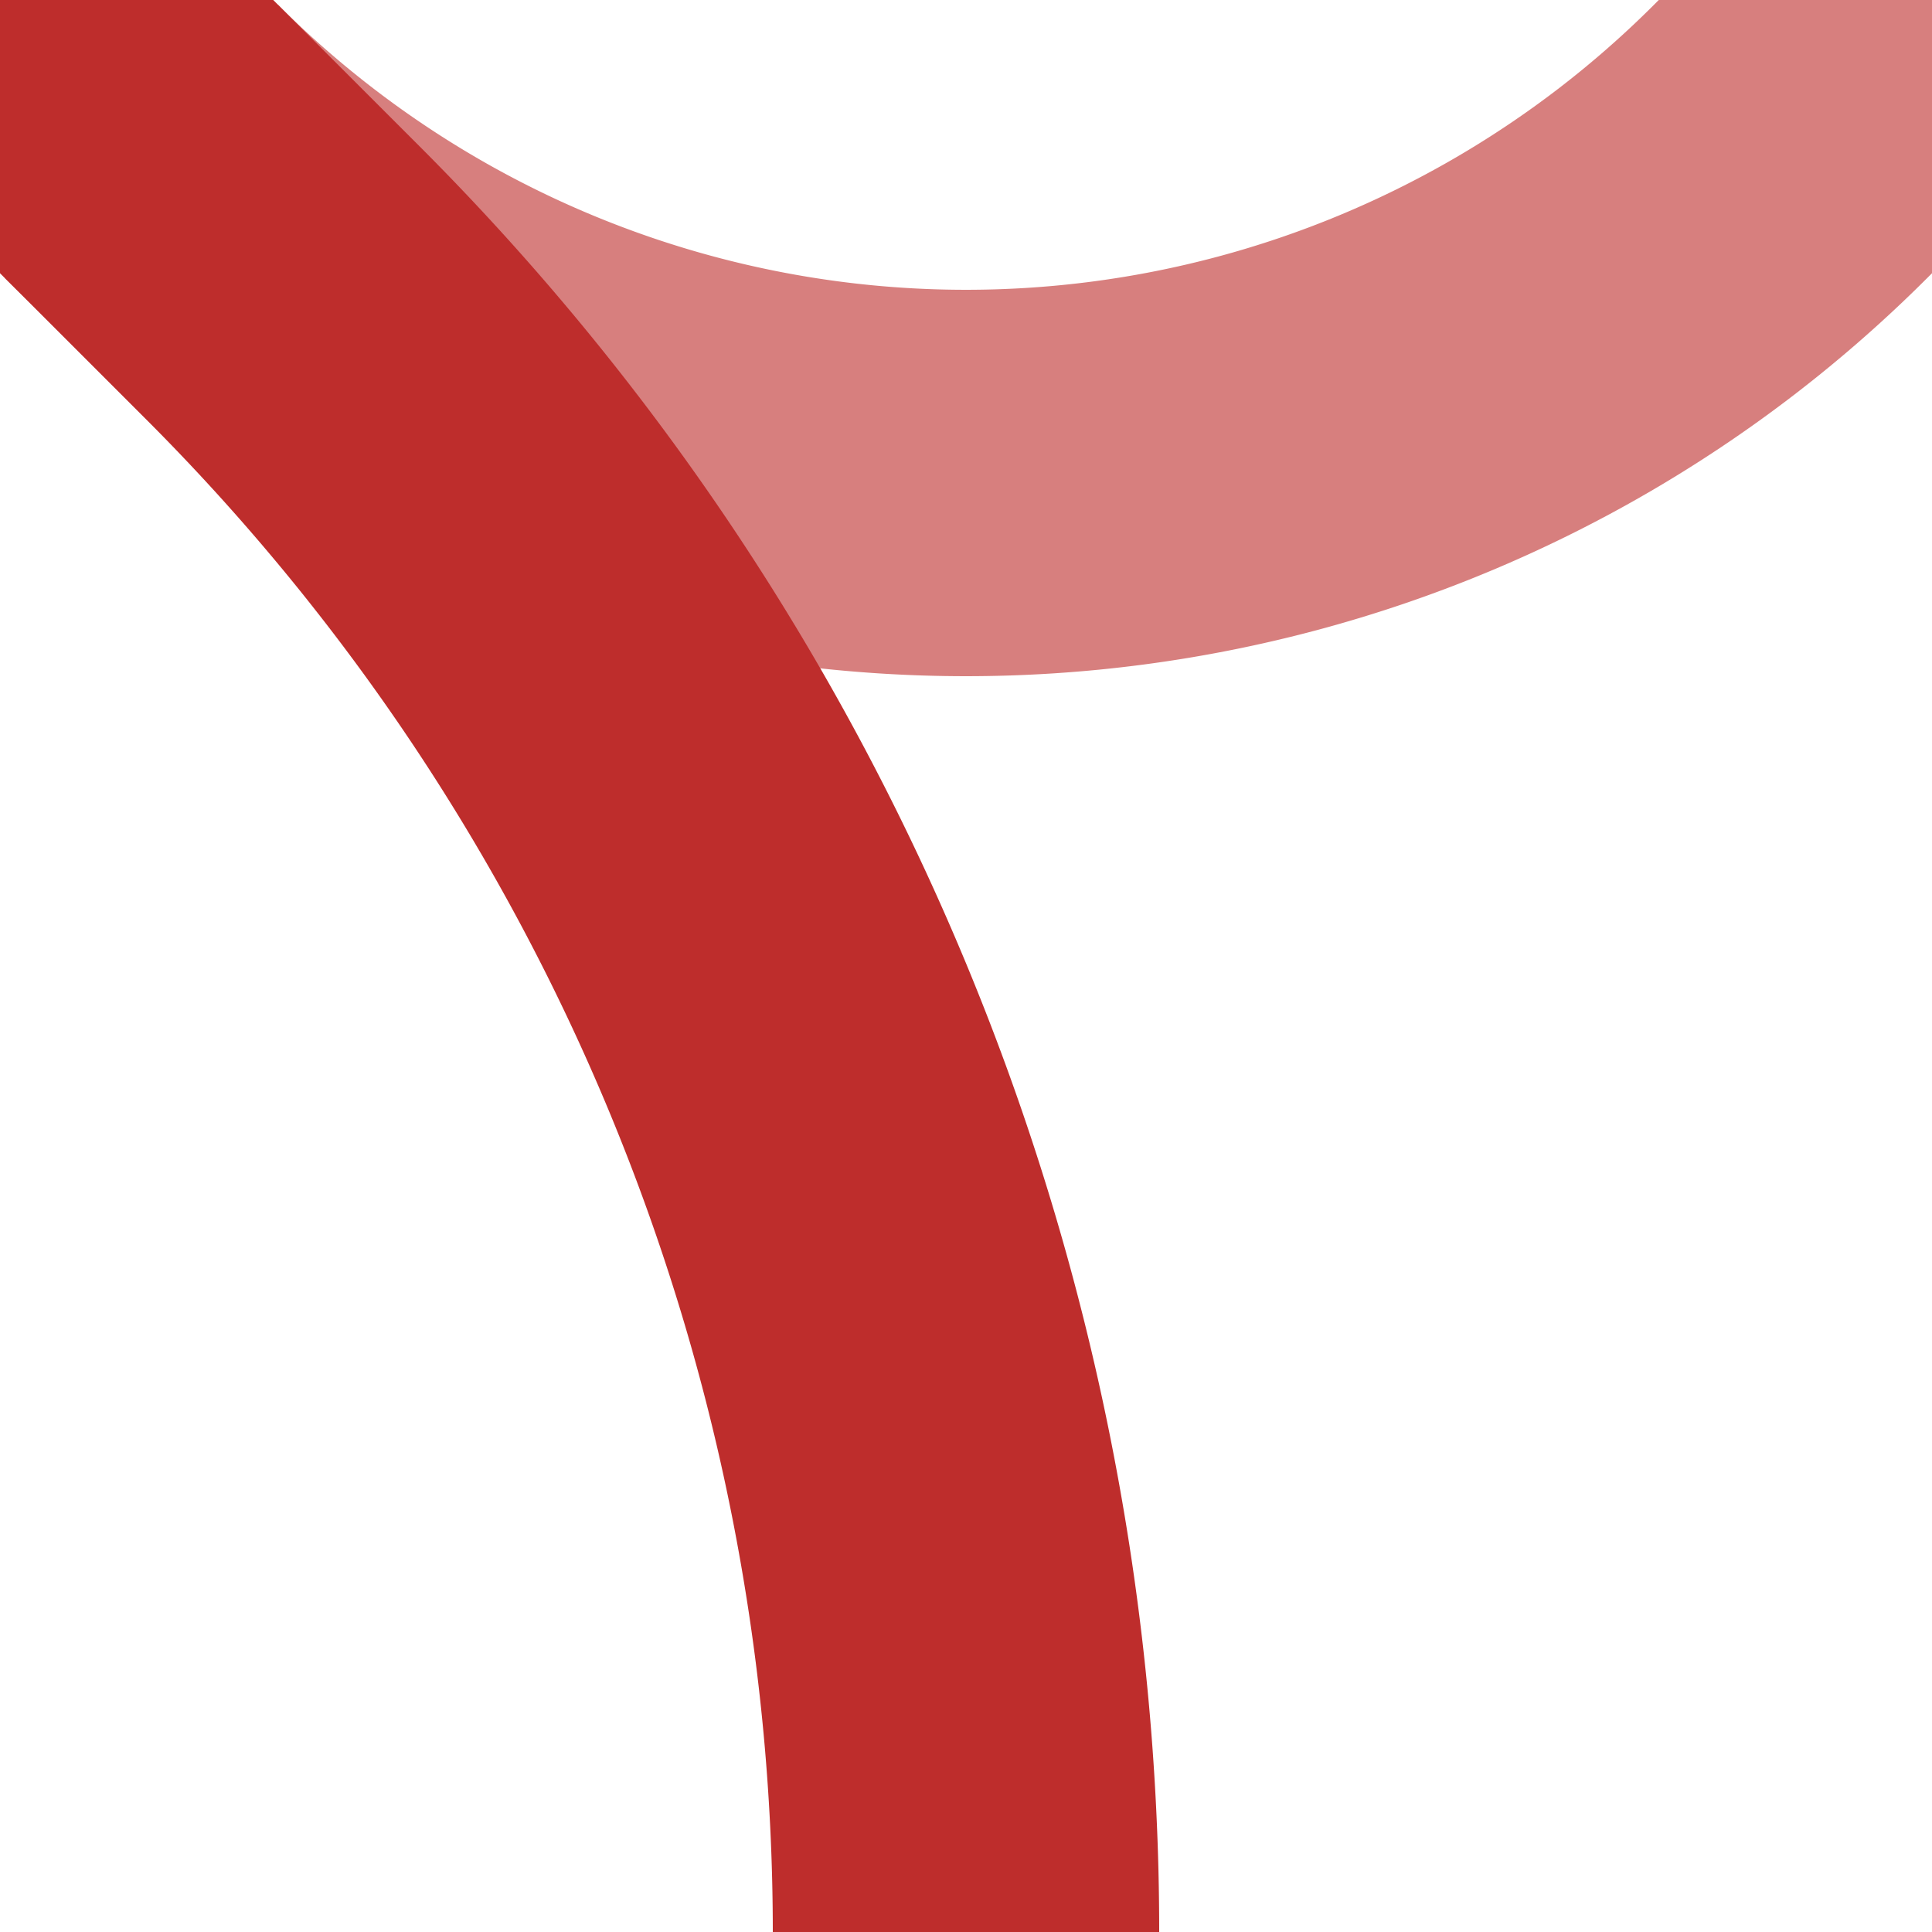 <?xml version="1.0" encoding="UTF-8"?>
<svg xmlns="http://www.w3.org/2000/svg" width="500" height="500">
 <title>ABZ4+gx1</title>
 <g stroke-width="100" fill="none">
  <path stroke="#D77F7E" d="M 36.61,36.61 a 301.78,301.78 0 0 0 426.78,0 L 500,0"/>
  <path stroke="#BE2D2C" d="M 0,0 73.22,73.22 A 603.55,603.55 0 0 1 250,500"/>
 </g>
</svg>